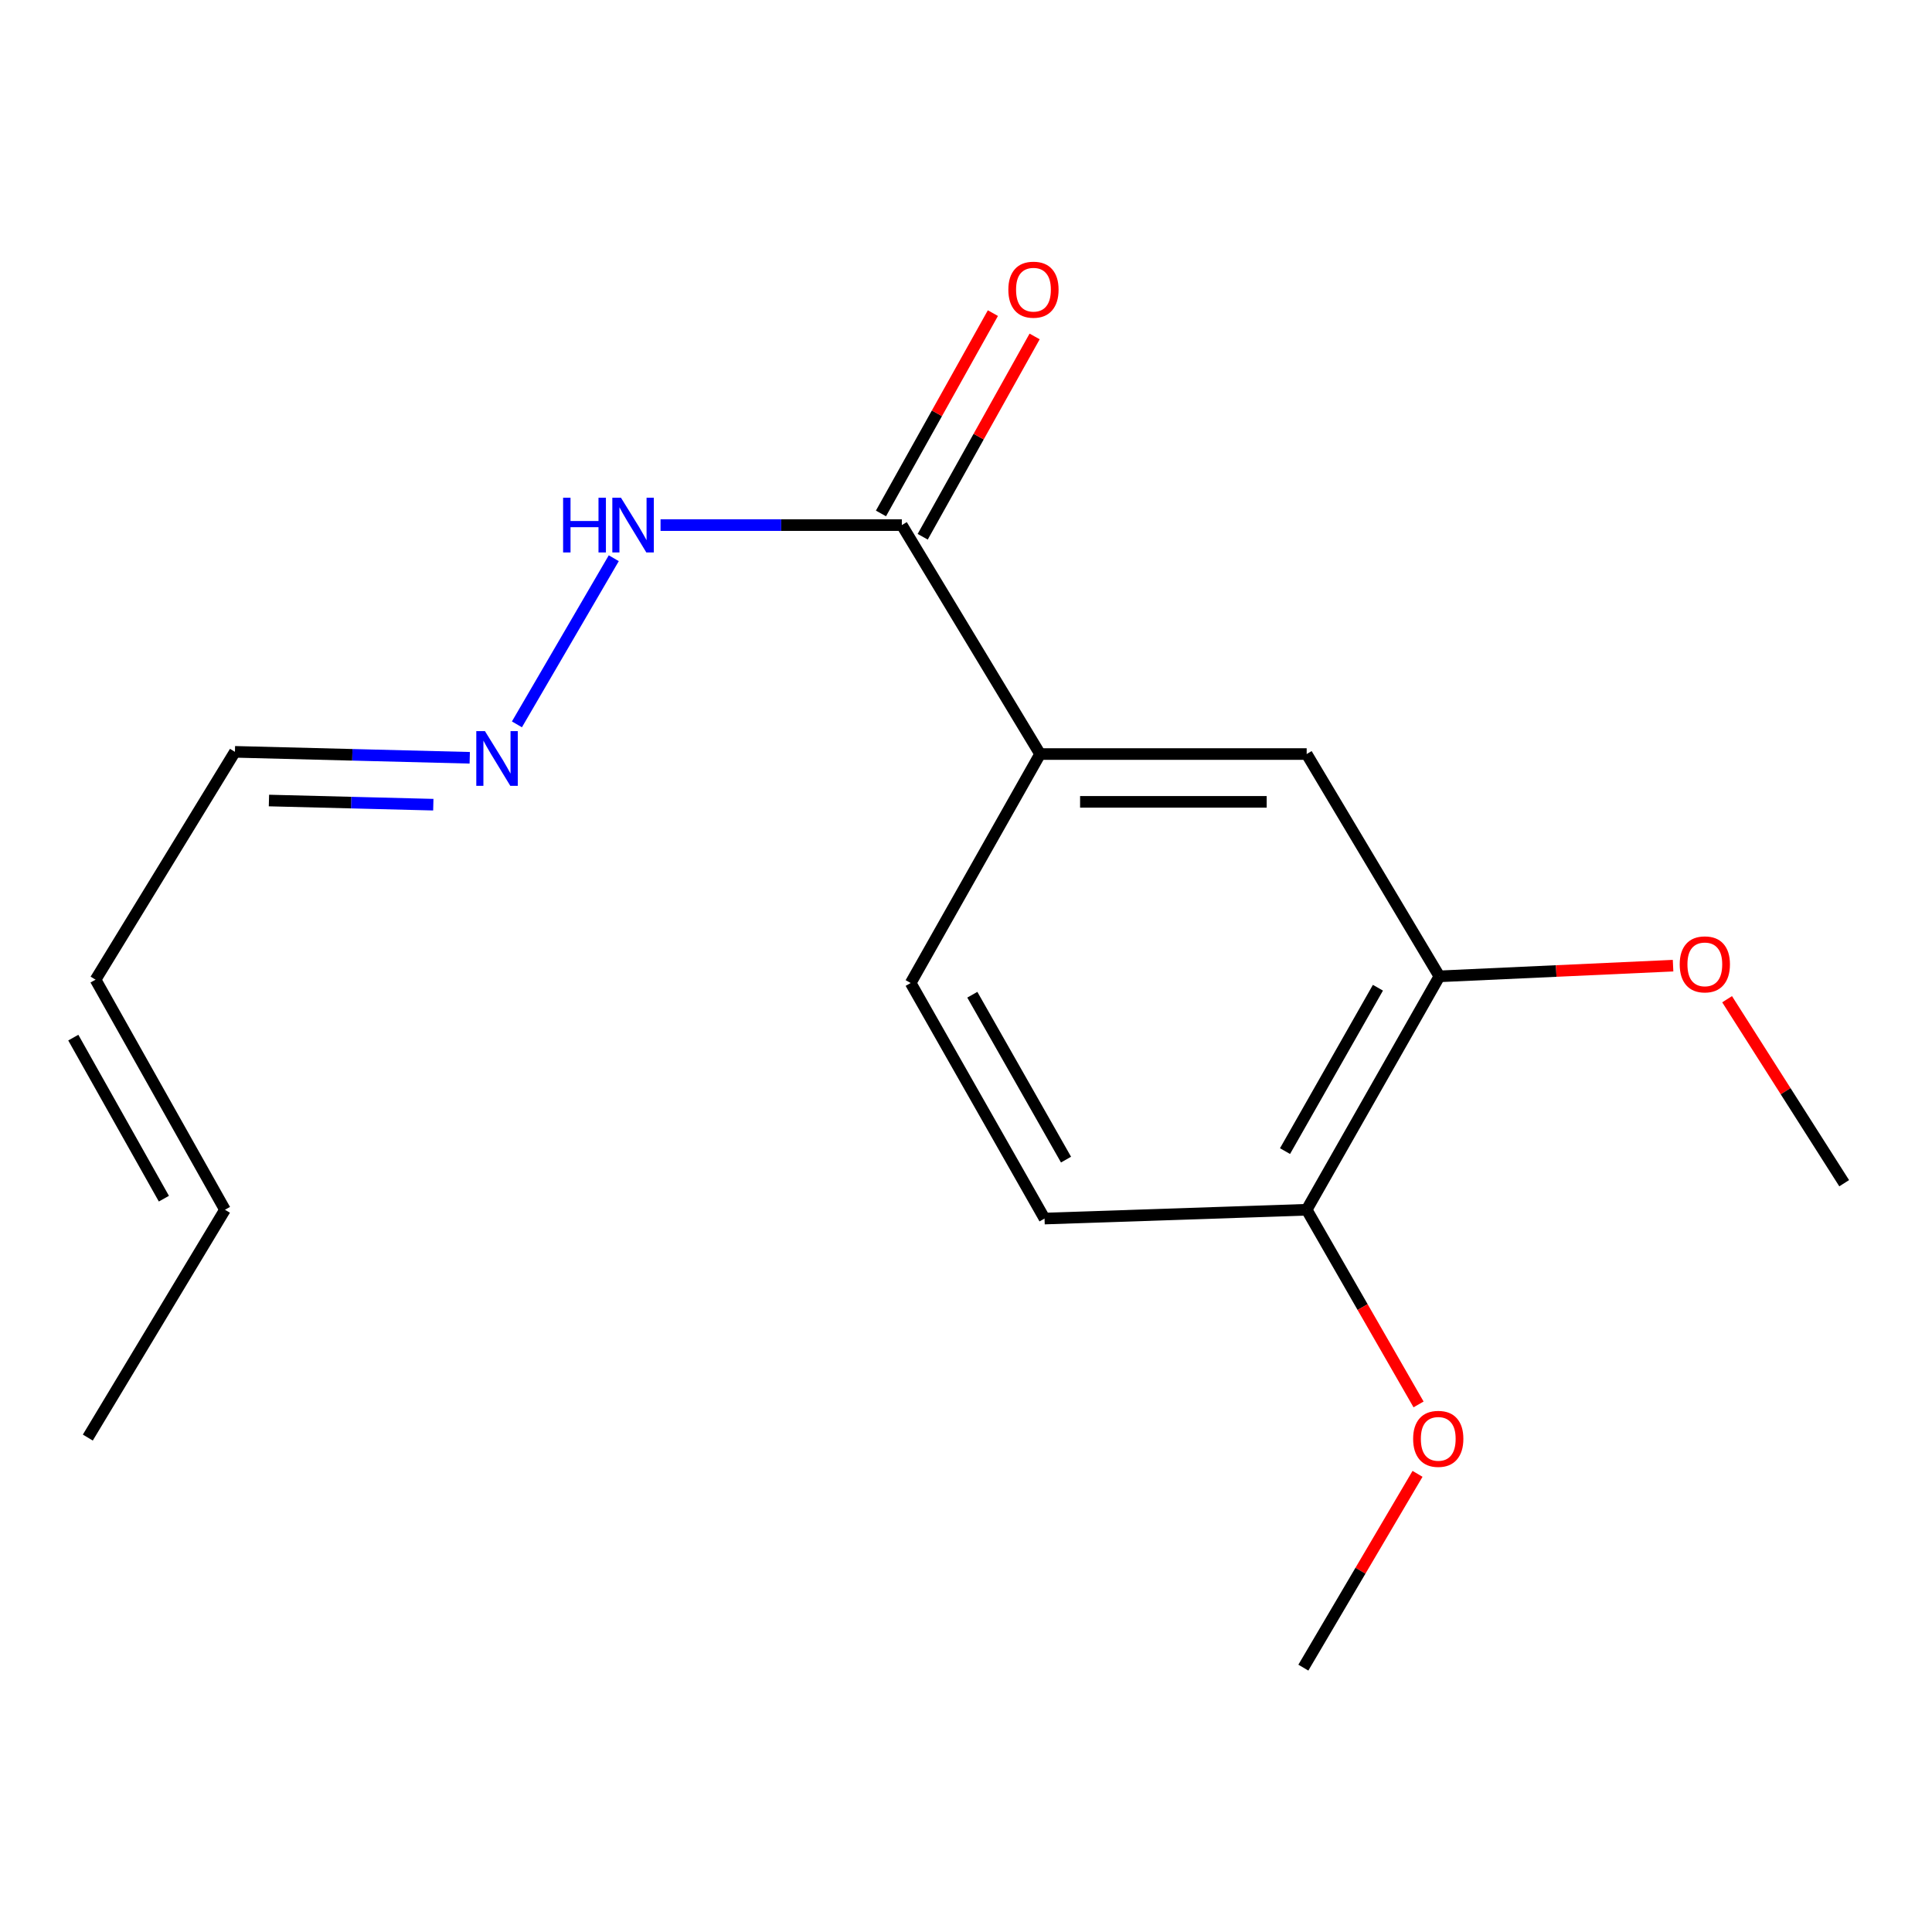<?xml version='1.0' encoding='iso-8859-1'?>
<svg version='1.1' baseProfile='full'
              xmlns='http://www.w3.org/2000/svg'
                      xmlns:rdkit='http://www.rdkit.org/xml'
                      xmlns:xlink='http://www.w3.org/1999/xlink'
                  xml:space='preserve'
width='1000px' height='1000px' viewBox='0 0 1000 1000'>
<!-- END OF HEADER -->
<rect style='opacity:1.0;fill:#FFFFFF;stroke:none' width='1000' height='1000' x='0' y='0'> </rect>
<path class='bond-0' d='M 466.787,271.792 L 538.354,390.292' style='fill:none;fill-rule:evenodd;stroke:#000000;stroke-width:6px;stroke-linecap:butt;stroke-linejoin:miter;stroke-opacity:1' />
<path class='bond-5' d='M 466.787,271.792 L 404.343,271.792' style='fill:none;fill-rule:evenodd;stroke:#000000;stroke-width:6px;stroke-linecap:butt;stroke-linejoin:miter;stroke-opacity:1' />
<path class='bond-5' d='M 404.343,271.792 L 341.899,271.792' style='fill:none;fill-rule:evenodd;stroke:#0000FF;stroke-width:6px;stroke-linecap:butt;stroke-linejoin:miter;stroke-opacity:1' />
<path class='bond-6' d='M 477.588,277.827 L 506.554,225.985' style='fill:none;fill-rule:evenodd;stroke:#000000;stroke-width:6px;stroke-linecap:butt;stroke-linejoin:miter;stroke-opacity:1' />
<path class='bond-6' d='M 506.554,225.985 L 535.52,174.143' style='fill:none;fill-rule:evenodd;stroke:#FF0000;stroke-width:6px;stroke-linecap:butt;stroke-linejoin:miter;stroke-opacity:1' />
<path class='bond-6' d='M 455.986,265.758 L 484.953,213.915' style='fill:none;fill-rule:evenodd;stroke:#000000;stroke-width:6px;stroke-linecap:butt;stroke-linejoin:miter;stroke-opacity:1' />
<path class='bond-6' d='M 484.953,213.915 L 513.919,162.073' style='fill:none;fill-rule:evenodd;stroke:#FF0000;stroke-width:6px;stroke-linecap:butt;stroke-linejoin:miter;stroke-opacity:1' />
<path class='bond-1' d='M 538.354,390.292 L 676.333,390.292' style='fill:none;fill-rule:evenodd;stroke:#000000;stroke-width:6px;stroke-linecap:butt;stroke-linejoin:miter;stroke-opacity:1' />
<path class='bond-1' d='M 559.051,415.036 L 655.636,415.036' style='fill:none;fill-rule:evenodd;stroke:#000000;stroke-width:6px;stroke-linecap:butt;stroke-linejoin:miter;stroke-opacity:1' />
<path class='bond-7' d='M 538.354,390.292 L 471.365,508.805' style='fill:none;fill-rule:evenodd;stroke:#000000;stroke-width:6px;stroke-linecap:butt;stroke-linejoin:miter;stroke-opacity:1' />
<path class='bond-2' d='M 676.333,390.292 L 745.027,505.354' style='fill:none;fill-rule:evenodd;stroke:#000000;stroke-width:6px;stroke-linecap:butt;stroke-linejoin:miter;stroke-opacity:1' />
<path class='bond-12' d='M 745.027,505.354 L 805.502,502.589' style='fill:none;fill-rule:evenodd;stroke:#000000;stroke-width:6px;stroke-linecap:butt;stroke-linejoin:miter;stroke-opacity:1' />
<path class='bond-12' d='M 805.502,502.589 L 865.977,499.824' style='fill:none;fill-rule:evenodd;stroke:#FF0000;stroke-width:6px;stroke-linecap:butt;stroke-linejoin:miter;stroke-opacity:1' />
<path class='bond-17' d='M 745.027,505.354 L 676.333,626.163' style='fill:none;fill-rule:evenodd;stroke:#000000;stroke-width:6px;stroke-linecap:butt;stroke-linejoin:miter;stroke-opacity:1' />
<path class='bond-17' d='M 713.213,511.245 L 665.127,595.811' style='fill:none;fill-rule:evenodd;stroke:#000000;stroke-width:6px;stroke-linecap:butt;stroke-linejoin:miter;stroke-opacity:1' />
<path class='bond-3' d='M 267.56,374.932 L 317.687,288.937' style='fill:none;fill-rule:evenodd;stroke:#0000FF;stroke-width:6px;stroke-linecap:butt;stroke-linejoin:miter;stroke-opacity:1' />
<path class='bond-11' d='M 243.136,392.229 L 182.368,390.69' style='fill:none;fill-rule:evenodd;stroke:#0000FF;stroke-width:6px;stroke-linecap:butt;stroke-linejoin:miter;stroke-opacity:1' />
<path class='bond-11' d='M 182.368,390.69 L 121.599,389.151' style='fill:none;fill-rule:evenodd;stroke:#000000;stroke-width:6px;stroke-linecap:butt;stroke-linejoin:miter;stroke-opacity:1' />
<path class='bond-11' d='M 224.279,416.504 L 181.741,415.427' style='fill:none;fill-rule:evenodd;stroke:#0000FF;stroke-width:6px;stroke-linecap:butt;stroke-linejoin:miter;stroke-opacity:1' />
<path class='bond-11' d='M 181.741,415.427 L 139.203,414.349' style='fill:none;fill-rule:evenodd;stroke:#000000;stroke-width:6px;stroke-linecap:butt;stroke-linejoin:miter;stroke-opacity:1' />
<path class='bond-4' d='M 676.333,626.163 L 540.65,630.727' style='fill:none;fill-rule:evenodd;stroke:#000000;stroke-width:6px;stroke-linecap:butt;stroke-linejoin:miter;stroke-opacity:1' />
<path class='bond-13' d='M 676.333,626.163 L 705.288,676.544' style='fill:none;fill-rule:evenodd;stroke:#000000;stroke-width:6px;stroke-linecap:butt;stroke-linejoin:miter;stroke-opacity:1' />
<path class='bond-13' d='M 705.288,676.544 L 734.242,726.926' style='fill:none;fill-rule:evenodd;stroke:#FF0000;stroke-width:6px;stroke-linecap:butt;stroke-linejoin:miter;stroke-opacity:1' />
<path class='bond-9' d='M 471.365,508.805 L 540.65,630.727' style='fill:none;fill-rule:evenodd;stroke:#000000;stroke-width:6px;stroke-linecap:butt;stroke-linejoin:miter;stroke-opacity:1' />
<path class='bond-9' d='M 503.271,514.868 L 551.771,600.213' style='fill:none;fill-rule:evenodd;stroke:#000000;stroke-width:6px;stroke-linecap:butt;stroke-linejoin:miter;stroke-opacity:1' />
<path class='bond-8' d='M 49.455,507.073 L 121.599,389.151' style='fill:none;fill-rule:evenodd;stroke:#000000;stroke-width:6px;stroke-linecap:butt;stroke-linejoin:miter;stroke-opacity:1' />
<path class='bond-10' d='M 49.455,507.073 L 116.444,626.163' style='fill:none;fill-rule:evenodd;stroke:#000000;stroke-width:6px;stroke-linecap:butt;stroke-linejoin:miter;stroke-opacity:1' />
<path class='bond-10' d='M 37.937,537.068 L 84.829,620.431' style='fill:none;fill-rule:evenodd;stroke:#000000;stroke-width:6px;stroke-linecap:butt;stroke-linejoin:miter;stroke-opacity:1' />
<path class='bond-14' d='M 116.444,626.163 L 45.455,744.085' style='fill:none;fill-rule:evenodd;stroke:#000000;stroke-width:6px;stroke-linecap:butt;stroke-linejoin:miter;stroke-opacity:1' />
<path class='bond-15' d='M 893.944,517.191 L 924.245,564.81' style='fill:none;fill-rule:evenodd;stroke:#FF0000;stroke-width:6px;stroke-linecap:butt;stroke-linejoin:miter;stroke-opacity:1' />
<path class='bond-15' d='M 924.245,564.81 L 954.545,612.43' style='fill:none;fill-rule:evenodd;stroke:#000000;stroke-width:6px;stroke-linecap:butt;stroke-linejoin:miter;stroke-opacity:1' />
<path class='bond-16' d='M 733.713,762.861 L 704.164,813.012' style='fill:none;fill-rule:evenodd;stroke:#FF0000;stroke-width:6px;stroke-linecap:butt;stroke-linejoin:miter;stroke-opacity:1' />
<path class='bond-16' d='M 704.164,813.012 L 674.615,863.162' style='fill:none;fill-rule:evenodd;stroke:#000000;stroke-width:6px;stroke-linecap:butt;stroke-linejoin:miter;stroke-opacity:1' />
<path  class='atom-4' d='M 251.009 378.427
L 260.289 393.427
Q 261.209 394.907, 262.689 397.587
Q 264.169 400.267, 264.249 400.427
L 264.249 378.427
L 268.009 378.427
L 268.009 406.747
L 264.129 406.747
L 254.169 390.347
Q 253.009 388.427, 251.769 386.227
Q 250.569 384.027, 250.209 383.347
L 250.209 406.747
L 246.529 406.747
L 246.529 378.427
L 251.009 378.427
' fill='#0000FF'/>
<path  class='atom-6' d='M 291.461 257.632
L 295.301 257.632
L 295.301 269.672
L 309.781 269.672
L 309.781 257.632
L 313.621 257.632
L 313.621 285.952
L 309.781 285.952
L 309.781 272.872
L 295.301 272.872
L 295.301 285.952
L 291.461 285.952
L 291.461 257.632
' fill='#0000FF'/>
<path  class='atom-6' d='M 321.421 257.632
L 330.701 272.632
Q 331.621 274.112, 333.101 276.792
Q 334.581 279.472, 334.661 279.632
L 334.661 257.632
L 338.421 257.632
L 338.421 285.952
L 334.541 285.952
L 324.581 269.552
Q 323.421 267.632, 322.181 265.432
Q 320.981 263.232, 320.621 262.552
L 320.621 285.952
L 316.941 285.952
L 316.941 257.632
L 321.421 257.632
' fill='#0000FF'/>
<path  class='atom-7' d='M 521.917 149.936
Q 521.917 143.136, 525.277 139.336
Q 528.637 135.536, 534.917 135.536
Q 541.197 135.536, 544.557 139.336
Q 547.917 143.136, 547.917 149.936
Q 547.917 156.816, 544.517 160.736
Q 541.117 164.616, 534.917 164.616
Q 528.677 164.616, 525.277 160.736
Q 521.917 156.856, 521.917 149.936
M 534.917 161.416
Q 539.237 161.416, 541.557 158.536
Q 543.917 155.616, 543.917 149.936
Q 543.917 144.376, 541.557 141.576
Q 539.237 138.736, 534.917 138.736
Q 530.597 138.736, 528.237 141.536
Q 525.917 144.336, 525.917 149.936
Q 525.917 155.656, 528.237 158.536
Q 530.597 161.416, 534.917 161.416
' fill='#FF0000'/>
<path  class='atom-13' d='M 869.415 499.152
Q 869.415 492.352, 872.775 488.552
Q 876.135 484.752, 882.415 484.752
Q 888.695 484.752, 892.055 488.552
Q 895.415 492.352, 895.415 499.152
Q 895.415 506.032, 892.015 509.952
Q 888.615 513.832, 882.415 513.832
Q 876.175 513.832, 872.775 509.952
Q 869.415 506.072, 869.415 499.152
M 882.415 510.632
Q 886.735 510.632, 889.055 507.752
Q 891.415 504.832, 891.415 499.152
Q 891.415 493.592, 889.055 490.792
Q 886.735 487.952, 882.415 487.952
Q 878.095 487.952, 875.735 490.752
Q 873.415 493.552, 873.415 499.152
Q 873.415 504.872, 875.735 507.752
Q 878.095 510.632, 882.415 510.632
' fill='#FF0000'/>
<path  class='atom-14' d='M 731.436 744.743
Q 731.436 737.943, 734.796 734.143
Q 738.156 730.343, 744.436 730.343
Q 750.716 730.343, 754.076 734.143
Q 757.436 737.943, 757.436 744.743
Q 757.436 751.623, 754.036 755.543
Q 750.636 759.423, 744.436 759.423
Q 738.196 759.423, 734.796 755.543
Q 731.436 751.663, 731.436 744.743
M 744.436 756.223
Q 748.756 756.223, 751.076 753.343
Q 753.436 750.423, 753.436 744.743
Q 753.436 739.183, 751.076 736.383
Q 748.756 733.543, 744.436 733.543
Q 740.116 733.543, 737.756 736.343
Q 735.436 739.143, 735.436 744.743
Q 735.436 750.463, 737.756 753.343
Q 740.116 756.223, 744.436 756.223
' fill='#FF0000'/>
</svg>
